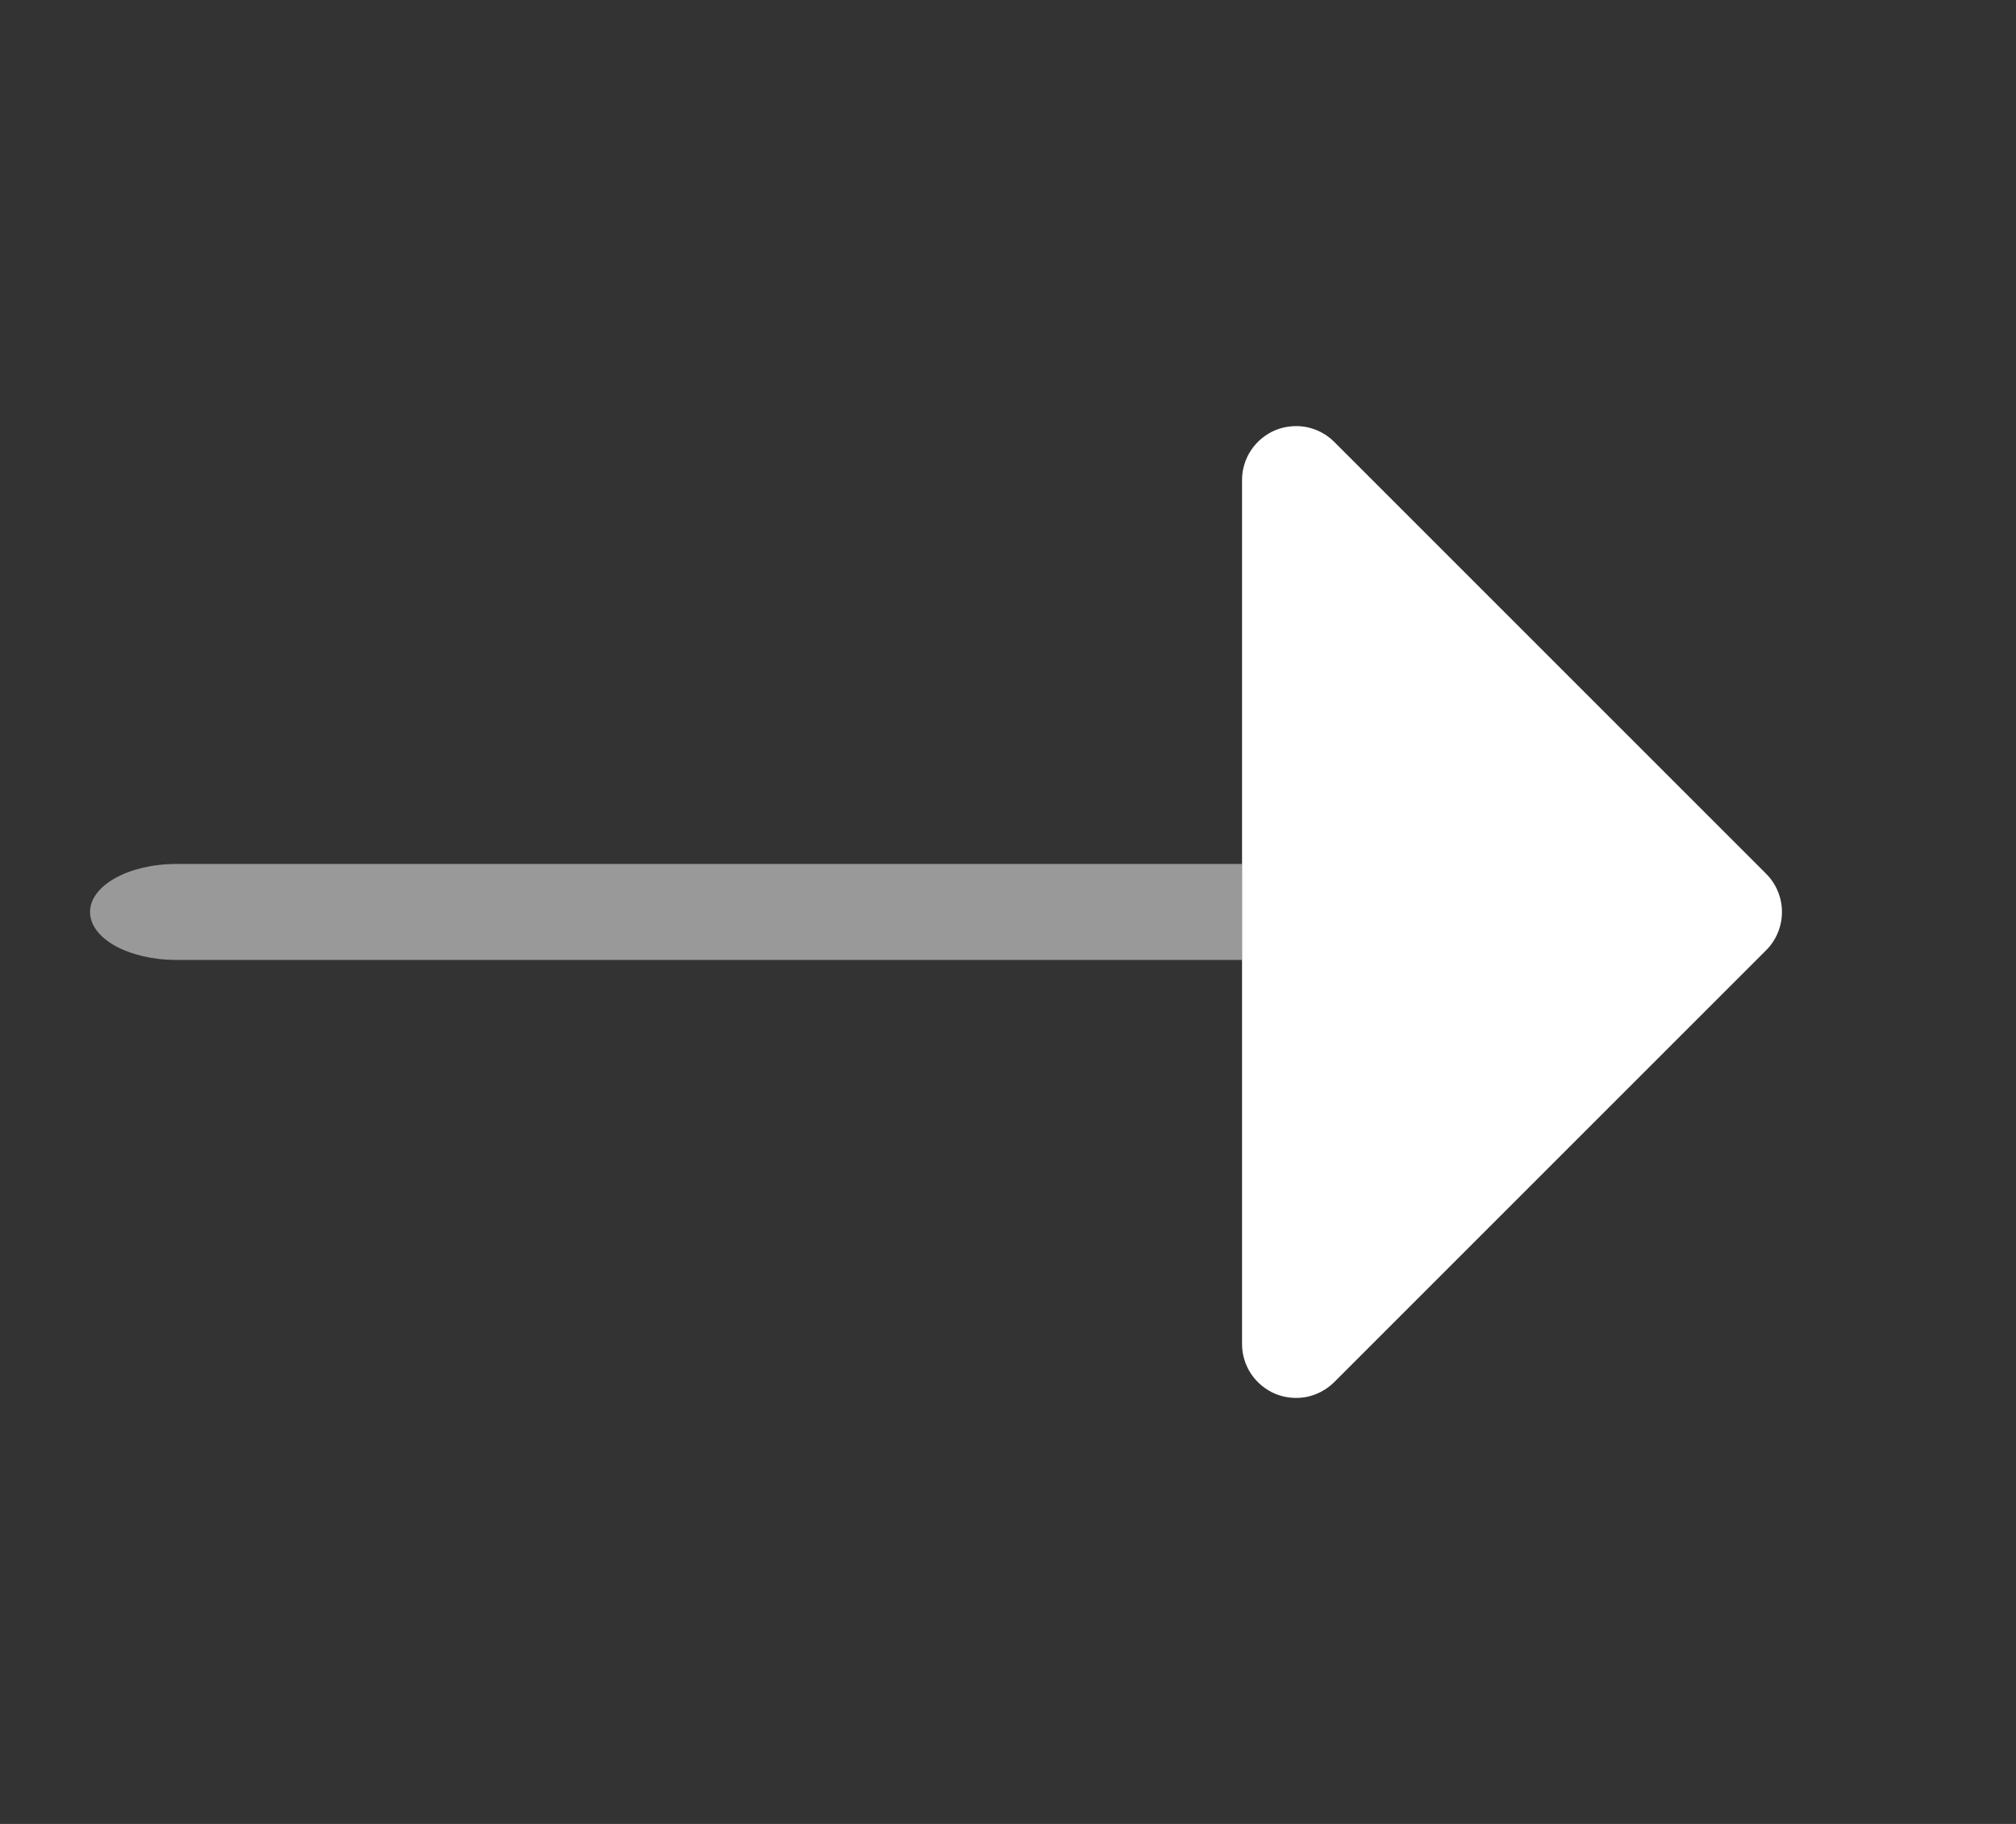 <svg width="21" height="19" viewBox="0 0 21 19" fill="none" xmlns="http://www.w3.org/2000/svg">
<rect x="0" y="0" width="21" height="19" fill="#333333" stroke="none"/>
<path opacity="0.5" fill-rule="evenodd" clip-rule="evenodd" d="M0.938 9.5C0.938 9.633 1.032 9.76 1.201 9.854C1.37 9.947 1.599 10 1.837 10L12.938 10V9L1.837 9C1.341 9 0.938 9.224 0.938 9.5Z" fill="white"/>
<path d="M12.938 5C12.938 4.889 12.971 4.781 13.033 4.688C13.095 4.596 13.183 4.524 13.285 4.481C13.388 4.439 13.501 4.428 13.61 4.449C13.719 4.471 13.819 4.524 13.898 4.603L18.398 9.103C18.503 9.208 18.562 9.351 18.562 9.5C18.562 9.65 18.503 9.793 18.398 9.898L13.898 14.398C13.819 14.476 13.719 14.53 13.61 14.552C13.501 14.573 13.388 14.562 13.285 14.52C13.183 14.477 13.095 14.405 13.033 14.313C12.971 14.22 12.938 14.112 12.938 14.001V5Z" fill="white"/>
</svg>
